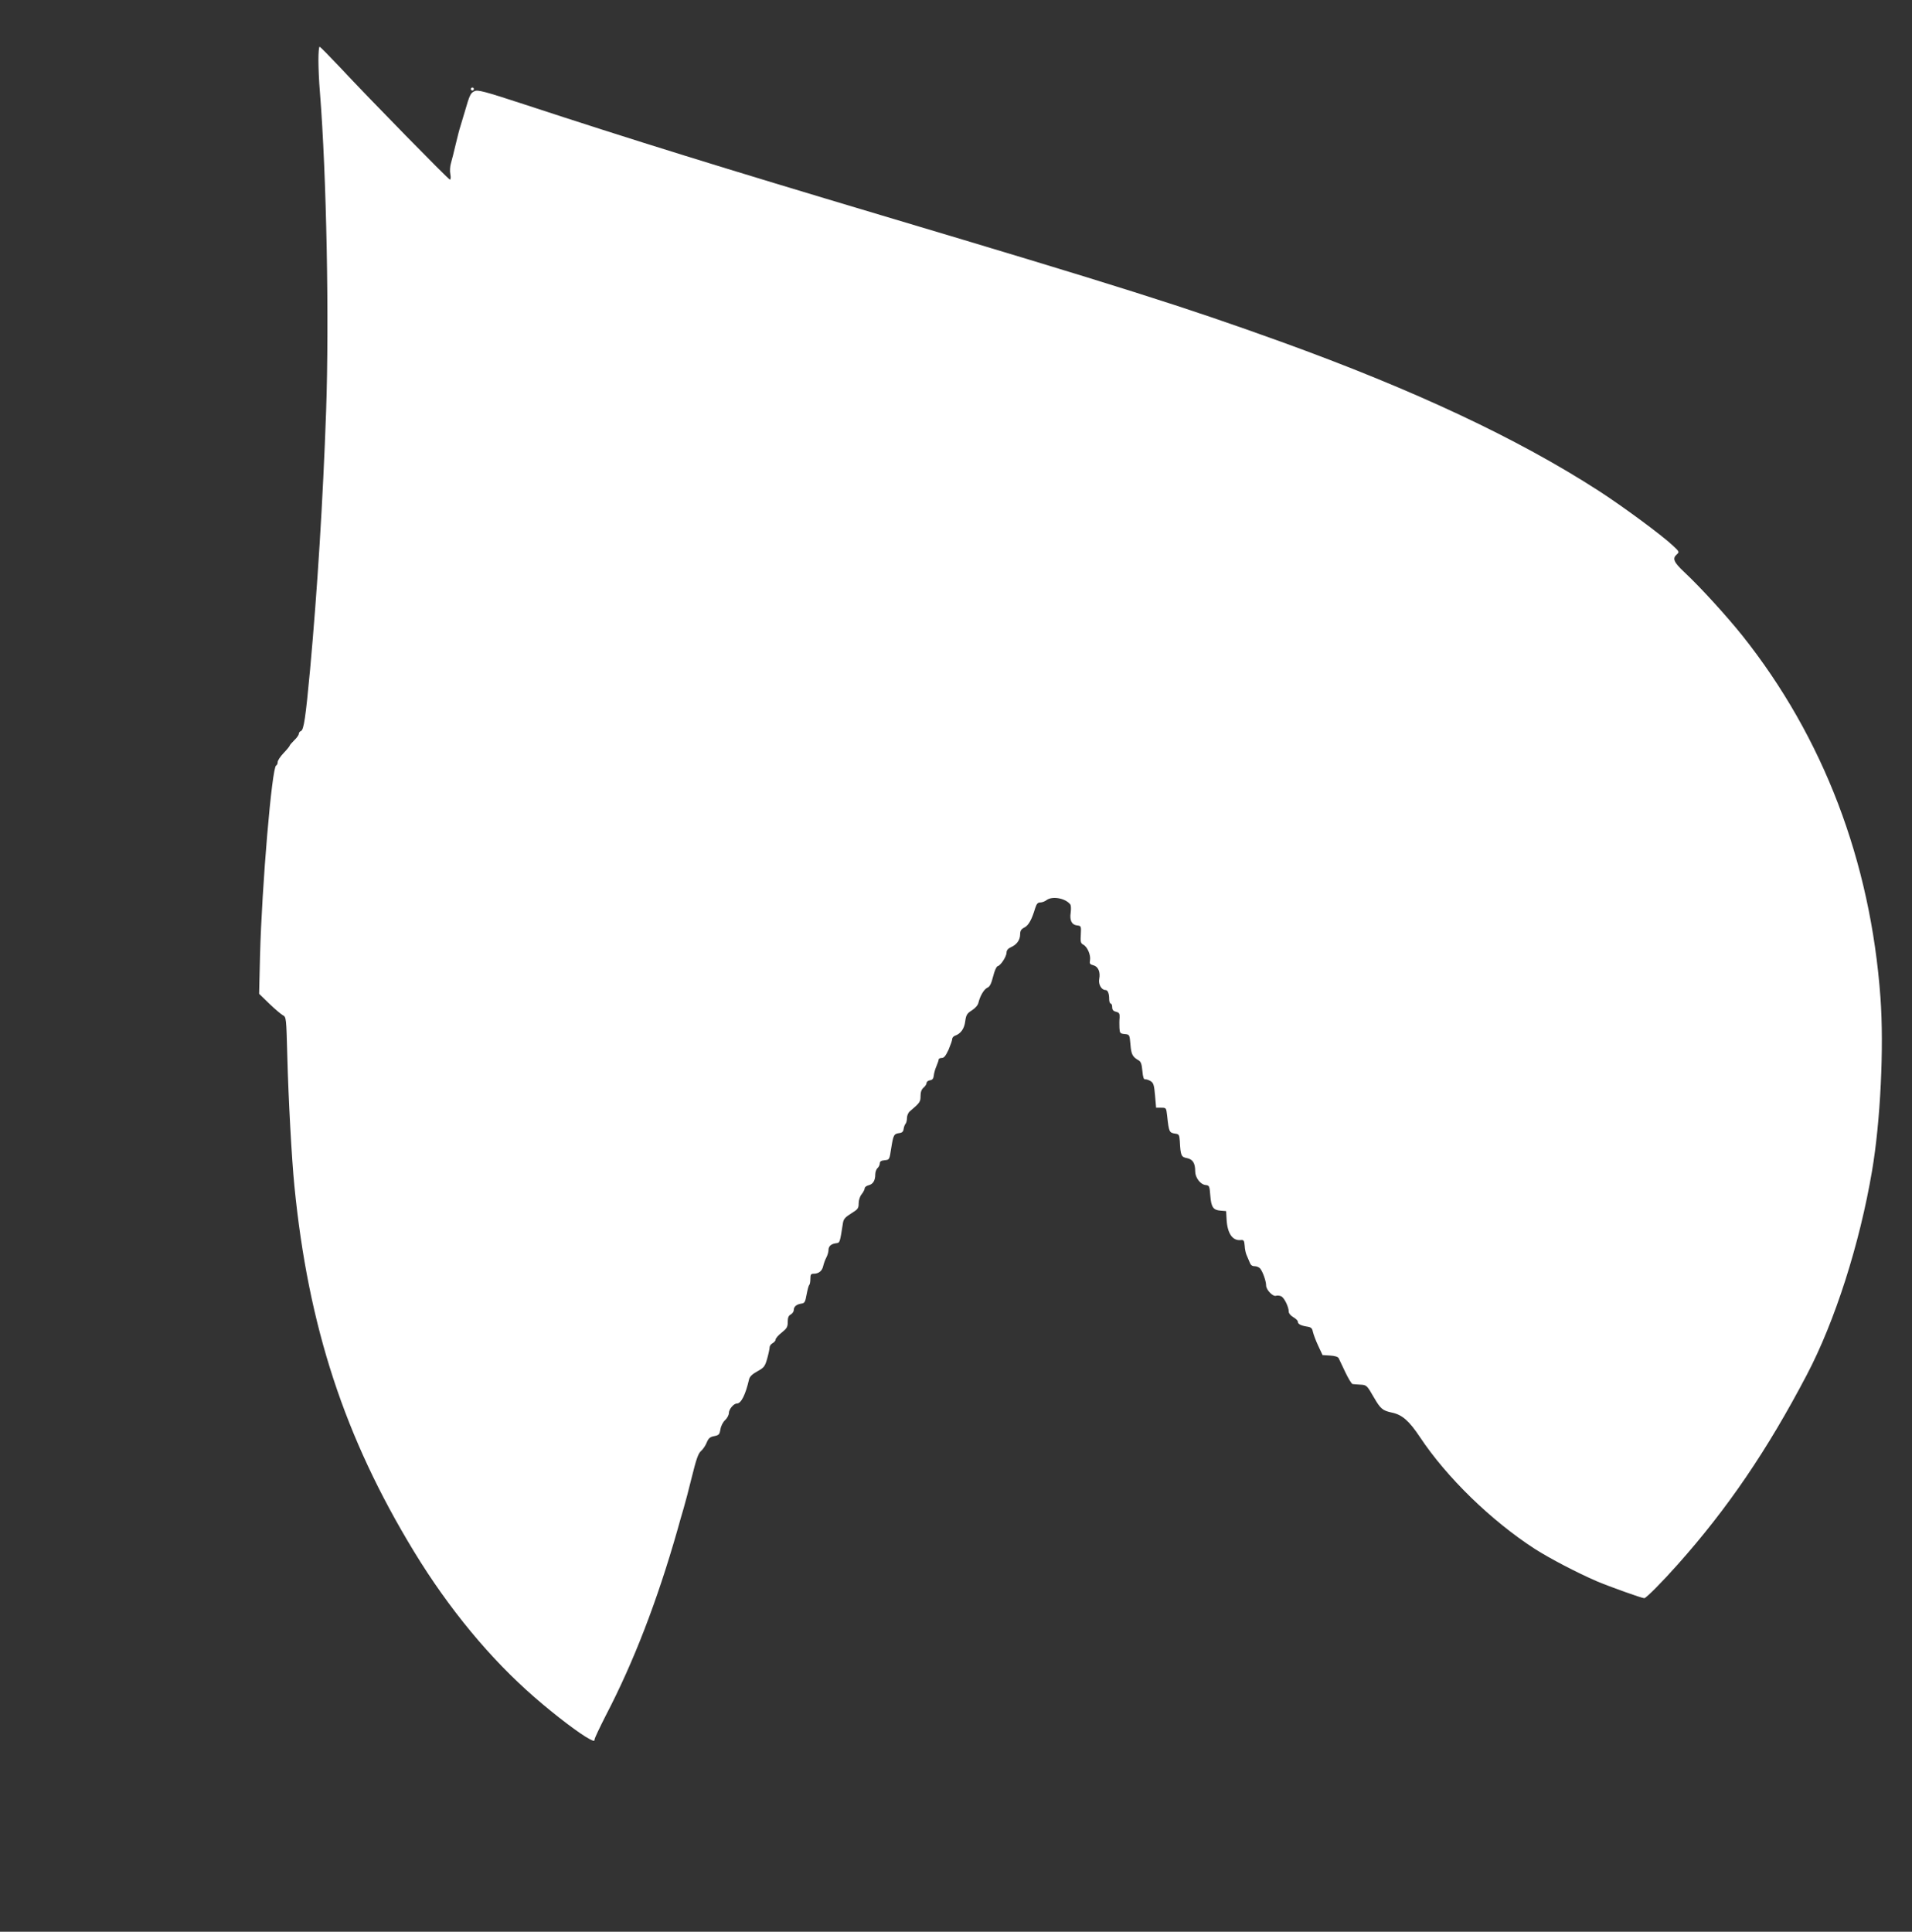 <?xml version="1.0" standalone="no"?>
<!DOCTYPE svg PUBLIC "-//W3C//DTD SVG 20010904//EN"
 "http://www.w3.org/TR/2001/REC-SVG-20010904/DTD/svg10.dtd">
<svg version="1.0" xmlns="http://www.w3.org/2000/svg"
 width="1267pt" height="1280pt" viewBox="0 0 1267 1280"
 preserveAspectRatio="xMidYMid meet">
<rect x="0" y="0" width="1267" height="1280" fill="#333333" stroke="none"/>
<g transform="translate(0,1280) scale(0.1,-0.1)"
fill="#ffffff" stroke="none">
<path d="M2110 12401 c0 -48 4 -144 10 -212 44 -550 62 -1507 41 -2114 -21
-593 -58 -1182 -106 -1710 -30 -323 -42 -402 -61 -409 -8 -3 -14 -11 -14 -19
0 -7 -13 -26 -30 -42 -16 -16 -30 -32 -30 -35 0 -4 -18 -26 -40 -49 -22 -23
-40 -50 -40 -61 0 -10 -4 -20 -10 -22 -28 -10 -95 -799 -107 -1263 l-6 -250
67 -65 c37 -36 78 -70 90 -77 23 -12 23 -15 30 -275 7 -275 29 -678 47 -858
92 -931 332 -1664 792 -2420 232 -381 507 -713 802 -969 136 -118 299 -242
363 -275 27 -14 32 -14 32 -2 0 8 34 79 74 158 185 355 341 759 476 1233 12
44 30 107 40 140 10 33 35 128 55 210 29 117 42 154 60 170 13 11 30 36 38 56
12 29 22 38 50 43 31 6 35 11 41 44 3 22 16 48 31 62 14 13 25 34 25 47 0 25
32 63 53 63 28 0 57 57 81 161 4 17 21 34 54 52 45 25 51 32 66 85 9 32 16 66
16 75 0 9 9 21 20 27 11 6 20 17 20 25 0 7 18 28 40 45 34 27 40 37 40 70 0
29 5 42 20 50 11 6 20 19 20 29 0 23 18 38 50 43 22 3 26 10 35 60 6 31 13 60
18 64 4 4 7 22 7 41 0 27 4 33 21 33 34 0 57 18 64 51 4 17 13 42 21 57 8 15
14 37 14 48 0 26 16 41 50 46 26 3 25 1 46 135 4 25 15 38 54 62 45 28 50 34
50 67 0 21 8 47 20 61 11 14 20 32 20 39 0 8 11 16 25 20 30 7 45 31 45 72 0
16 7 35 15 42 8 7 15 21 15 31 0 13 9 19 32 21 32 3 32 3 44 82 14 86 17 93
54 98 18 2 26 10 28 28 2 14 8 29 13 34 5 6 9 23 9 38 0 15 8 35 19 44 67 57
71 63 71 101 0 26 6 44 20 56 11 9 20 23 20 31 0 8 10 16 23 18 16 2 23 11 25
33 2 17 10 44 18 62 7 17 14 36 14 42 0 6 9 11 21 11 15 0 26 14 45 55 13 31
24 62 24 71 0 8 8 17 18 21 38 13 62 46 68 95 6 43 12 53 44 73 23 15 40 34
44 52 11 45 37 89 60 99 15 6 25 27 37 74 9 37 22 66 30 68 20 4 59 64 59 90
0 15 10 27 28 35 39 17 61 47 62 84 0 25 6 36 28 47 28 14 49 52 72 129 9 28
17 37 33 37 12 0 31 7 41 15 39 30 128 13 159 -29 4 -6 5 -30 2 -53 -8 -52 7
-81 42 -85 27 -3 28 -4 25 -60 -3 -49 -1 -58 17 -68 27 -14 50 -69 44 -103 -4
-22 -1 -27 22 -33 32 -8 48 -44 39 -91 -7 -35 15 -73 41 -73 16 0 25 -23 25
-61 0 -16 5 -29 10 -29 6 0 10 -11 10 -24 0 -17 7 -26 25 -30 22 -6 25 -12 24
-39 -2 -18 -2 -49 -1 -69 2 -34 5 -37 35 -40 32 -3 32 -3 38 -69 5 -66 14 -82
54 -105 15 -8 21 -25 25 -70 4 -43 9 -58 19 -56 7 1 23 -4 36 -12 19 -12 23
-27 29 -95 l7 -81 34 0 c33 0 33 -1 39 -52 12 -111 14 -114 56 -120 22 -3 25
-8 28 -48 5 -97 9 -107 48 -114 38 -8 54 -33 54 -88 0 -41 34 -86 68 -90 26
-3 27 -6 32 -69 6 -78 19 -97 68 -101 l37 -3 3 -55 c5 -92 39 -143 94 -137 20
2 23 -3 26 -38 1 -22 7 -49 12 -60 5 -11 14 -32 20 -47 7 -20 16 -28 34 -28
13 0 30 -7 37 -16 17 -21 39 -83 39 -112 0 -29 46 -76 66 -68 9 3 24 1 35 -4
20 -11 49 -70 49 -102 0 -11 13 -26 30 -36 16 -9 30 -22 30 -29 0 -16 18 -26
59 -33 29 -4 36 -10 41 -35 4 -17 19 -58 35 -92 l29 -62 49 -3 c32 -2 53 -8
58 -18 4 -8 24 -50 44 -93 20 -42 42 -78 48 -78 7 -1 30 -3 51 -4 42 -2 44 -4
91 -86 43 -74 57 -86 118 -99 68 -14 114 -54 186 -162 177 -267 472 -554 761
-741 102 -65 278 -157 412 -215 83 -35 297 -112 314 -112 12 0 122 111 223
225 330 371 591 754 854 1255 187 356 350 867 432 1350 56 328 80 819 56 1150
-66 905 -379 1724 -915 2398 -106 132 -275 318 -386 422 -68 64 -79 89 -50
115 20 18 20 18 -27 62 -74 69 -333 260 -488 360 -541 349 -1223 669 -2105
988 -639 231 -1073 368 -2655 840 -1038 310 -1648 499 -2363 734 -262 86 -306
97 -327 87 -27 -12 -33 -25 -65 -136 -12 -41 -26 -86 -30 -100 -5 -14 -18 -65
-30 -115 -11 -49 -26 -106 -32 -127 -6 -20 -8 -52 -4 -72 4 -21 3 -36 -3 -36
-9 0 -520 521 -732 748 -68 72 -127 132 -131 132 -5 0 -8 -40 -8 -89z"/>
<path d="M3120 12210 c0 -5 5 -10 10 -10 6 0 10 5 10 10 0 6 -4 10 -10 10 -5
0 -10 -4 -10 -10z"/>
</g>
</svg>
